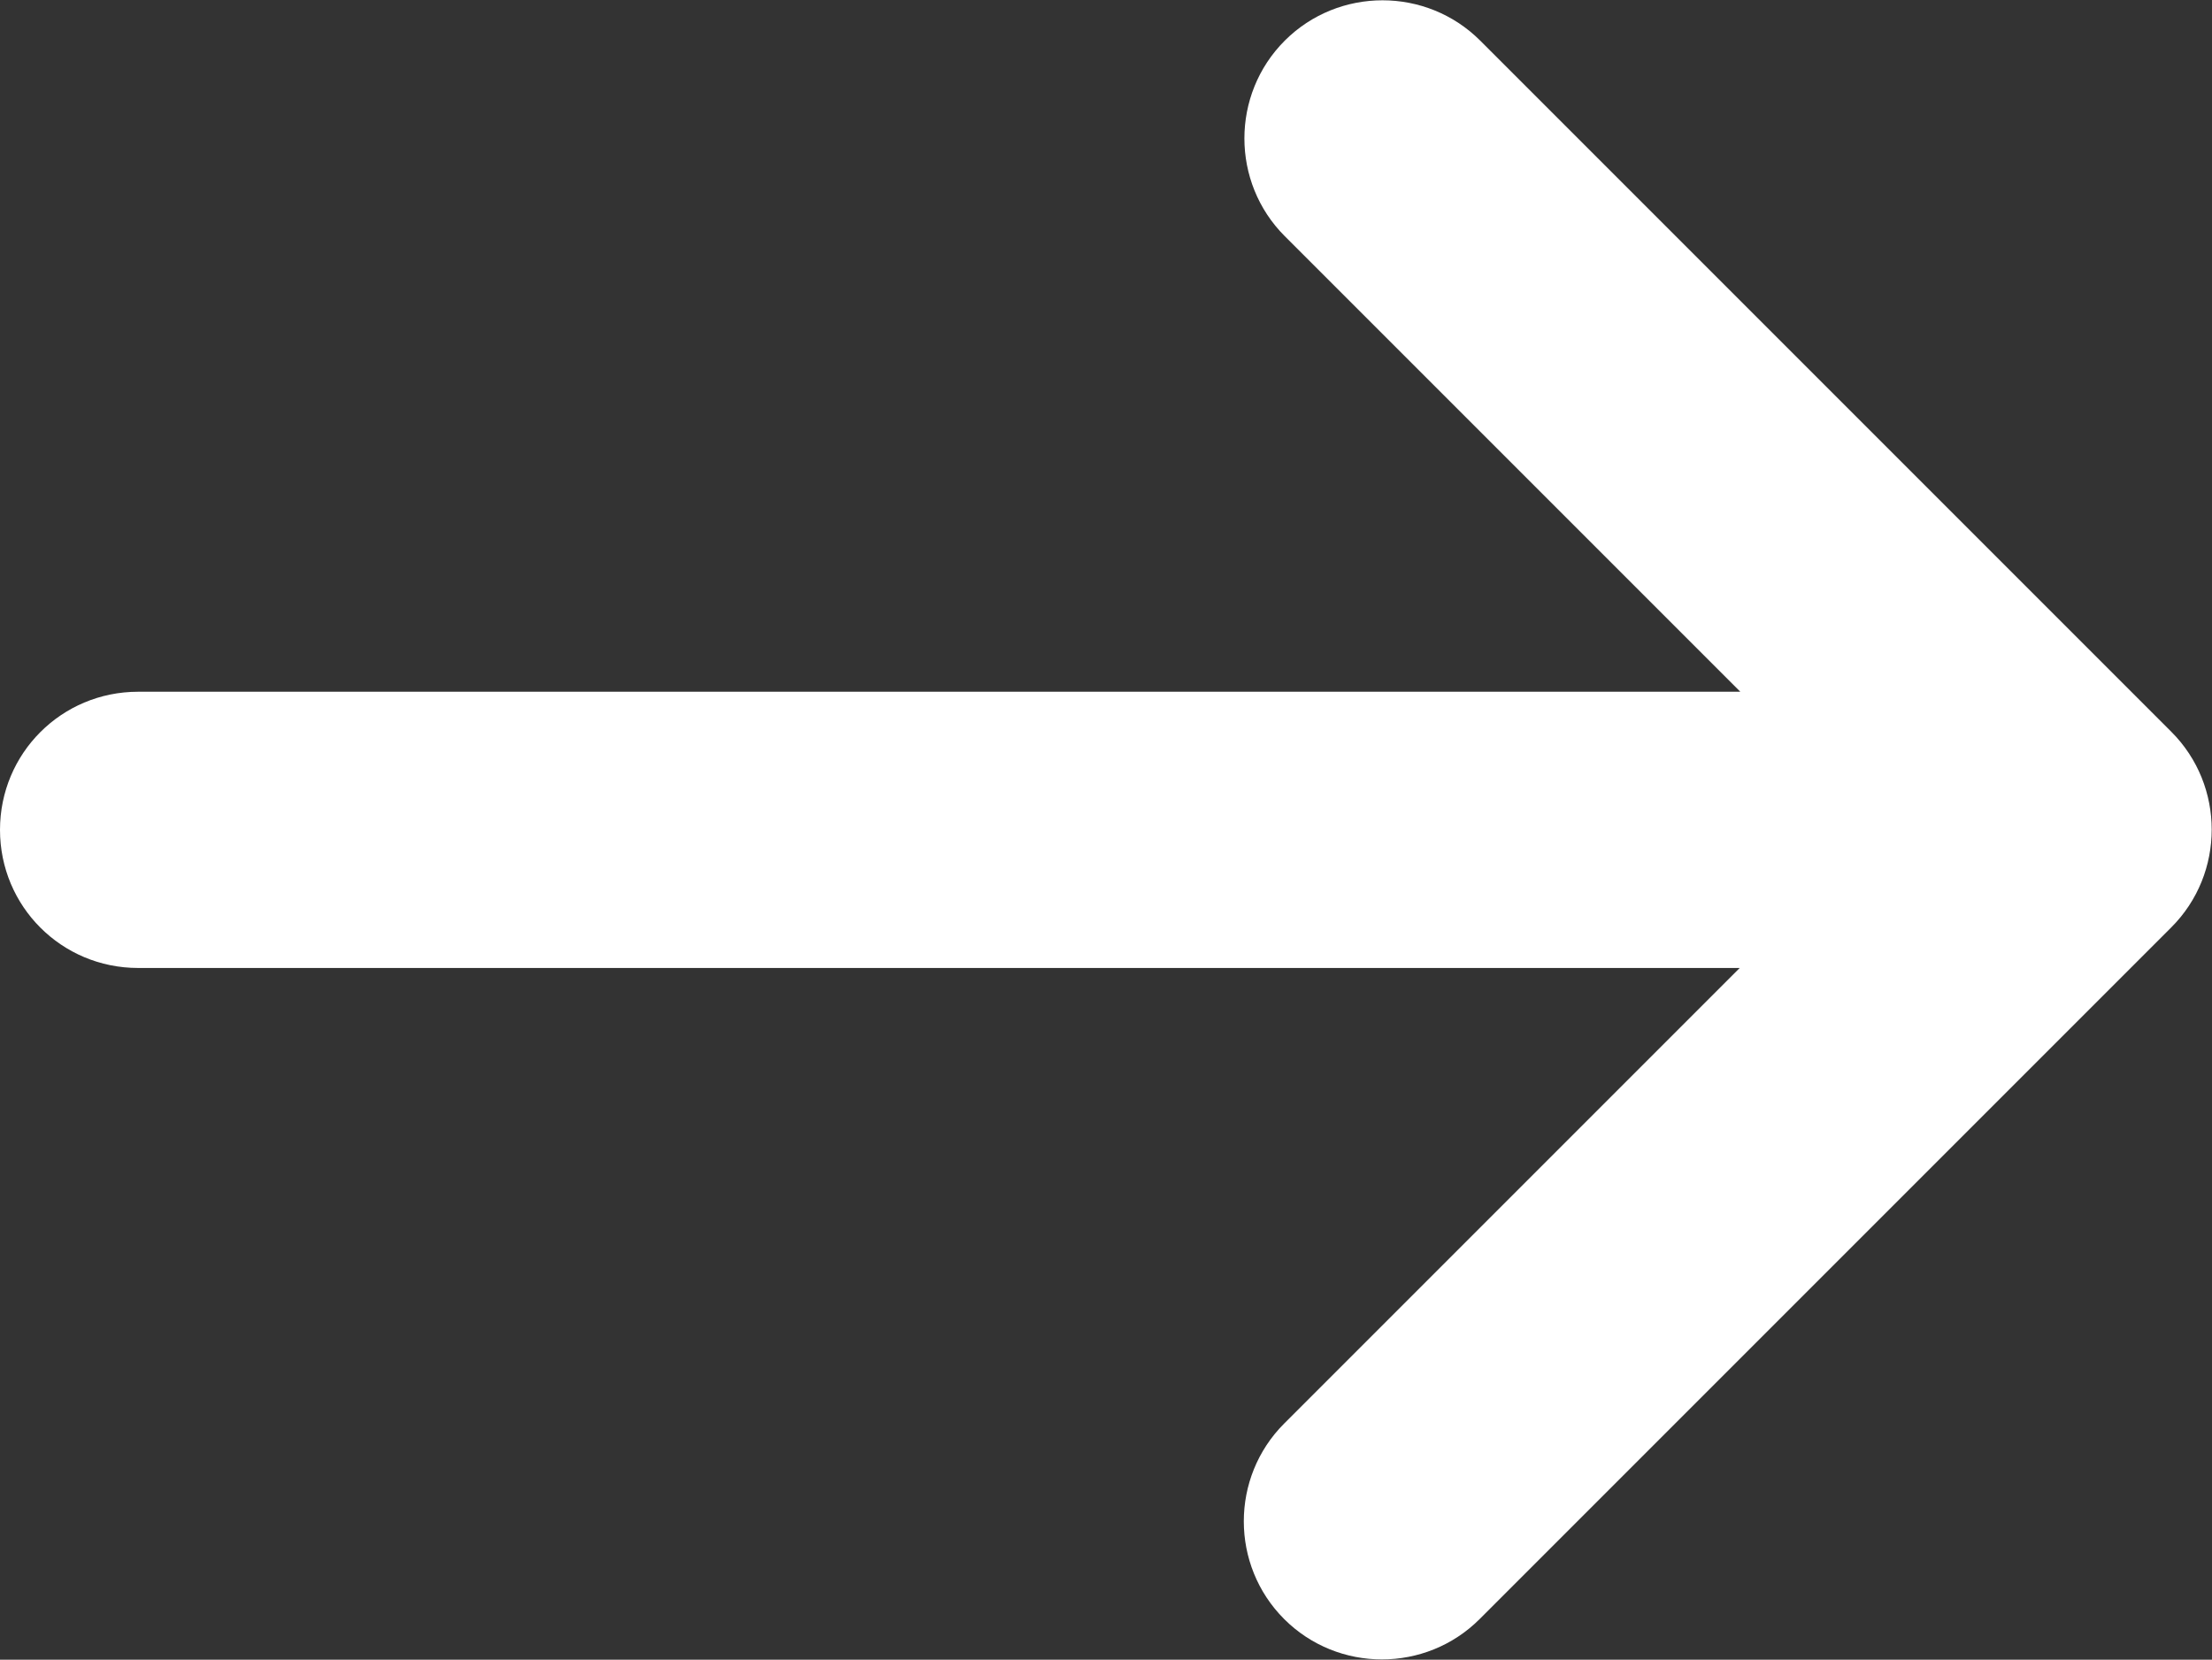<?xml version="1.0" encoding="UTF-8"?>
<svg id="Layer_1" data-name="Layer 1" xmlns="http://www.w3.org/2000/svg" viewBox="0 0 37 27.76">
  <rect x="0" y="0" width="37" height="27.76" fill="#333333" stroke="none"/>
  <defs>
    <style>
      .cls-1 {
        fill: #fff;
      }
    </style>
  </defs>
  <path class="cls-1" d="M36.32,15.51c.9-.9.9-2.37,0-3.27L24.76.68c-.9-.9-2.37-.9-3.27,0s-.9,2.37,0,3.27l7.62,7.62H2.31c-1.28,0-2.31,1.03-2.31,2.31s1.03,2.31,2.31,2.31h26.79l-7.62,7.62c-.9.9-.9,2.37,0,3.27s2.37.9,3.27,0l11.56-11.56h0Z"/>
</svg>